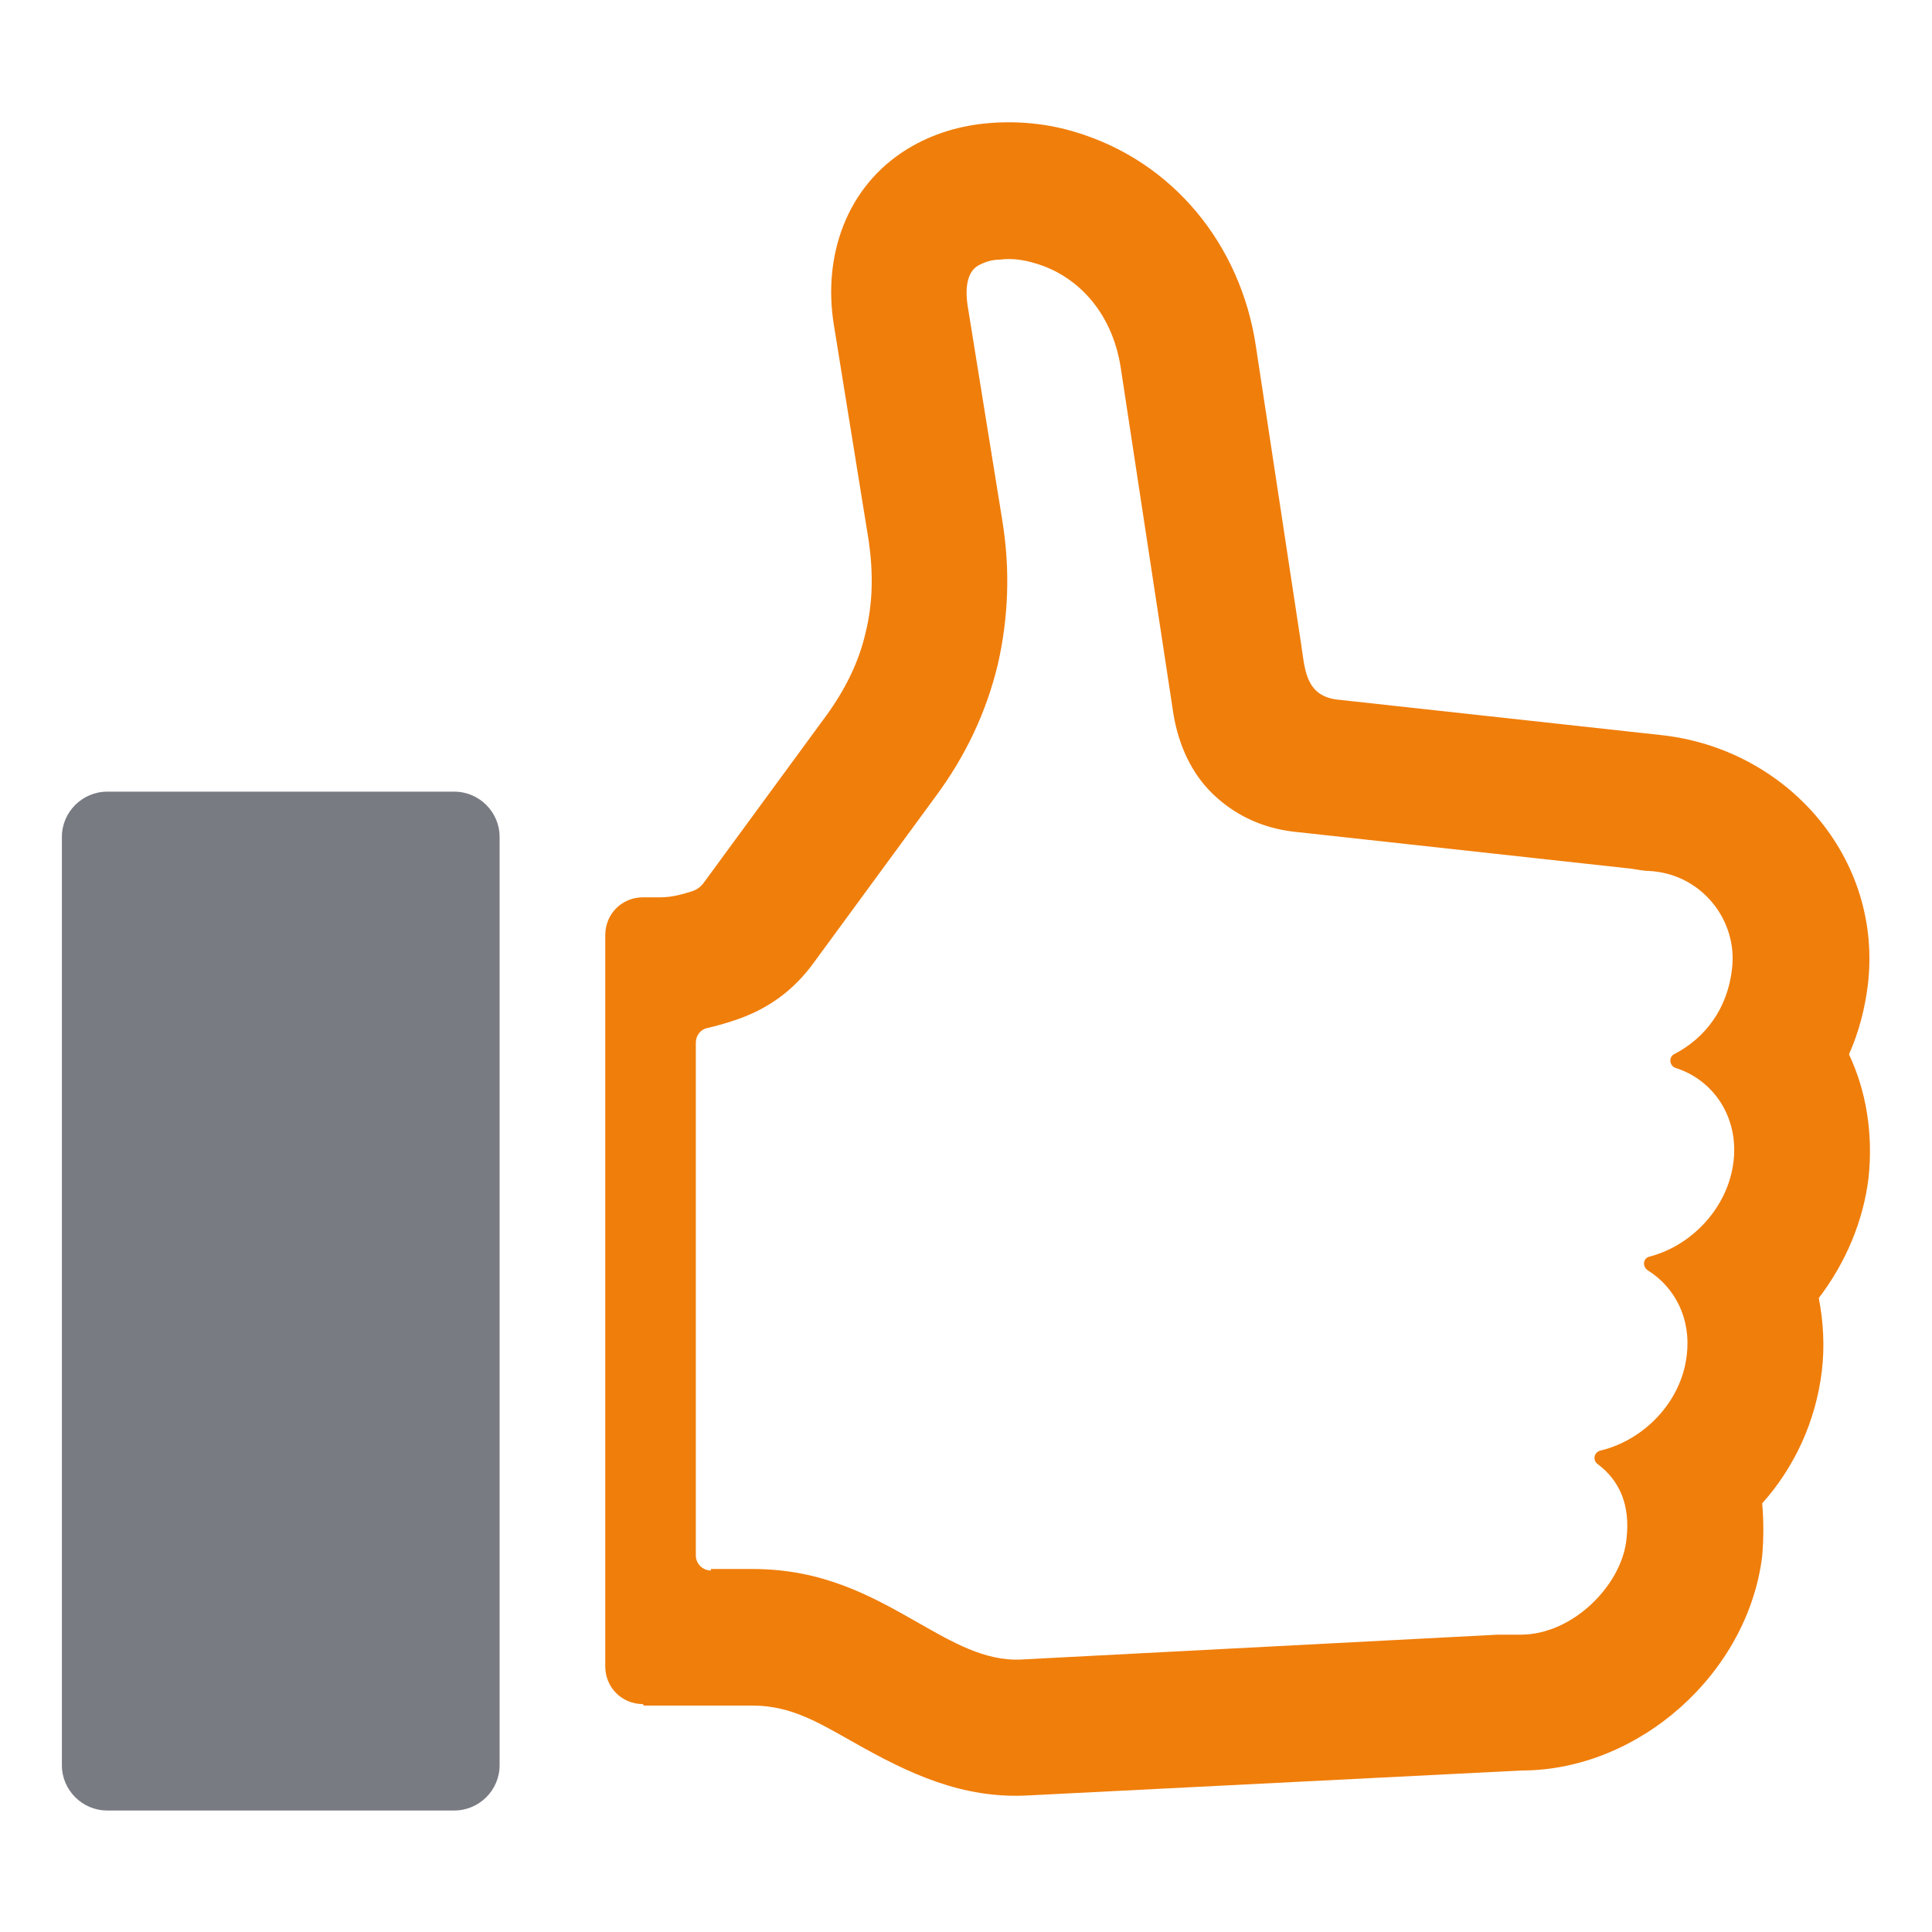 <?xml version="1.0" encoding="UTF-8"?>
<svg id="Layer_1" xmlns="http://www.w3.org/2000/svg" version="1.1" viewBox="0 0 256 256">
  <!-- Generator: Adobe Illustrator 29.2.0, SVG Export Plug-In . SVG Version: 2.1.0 Build 108)  -->
  <defs>
    <style>
      .st0 {
        fill: #797b83;
        fill-rule: evenodd;
      }

      .st1 {
        fill: #f07e0b;
      }
    </style>
  </defs>
  <path class="st1" d="M94.2,207.9h5.5c9.4,0,15.8,3.6,22.1,7.2,4.4,2.5,8.7,5,13.4,4.8l63.3-3.3c1.1,0,1.9,0,3,0,6.9,0,13.3-6.5,14-12.5.6-4.8-1-8-3.8-10.1-.7-.5-.5-1.6.4-1.8,5.8-1.4,10.7-6.5,11.4-12.6.6-4.8-1.5-9-5.2-11.3-.7-.5-.6-1.6.3-1.8,5.7-1.5,10.4-6.6,11.1-12.6.7-5.8-2.6-10.8-7.7-12.4-.8-.3-.9-1.4-.2-1.8,4.1-2.1,7.1-6,7.7-11.3.8-6.5-4.1-12.7-11.1-13-.7,0-1.5-.2-2.3-.3l-44.7-4.9c-4.3-.5-7.9-2.3-10.7-5s-4.5-6.4-5.2-10.5l-7-46c-1.2-7.7-6.1-12.3-11.3-13.8-1.6-.5-3.2-.7-4.7-.5-1.2,0-2.2.4-2.9.8-1.2.7-1.8,2.4-1.4,5.2l4.6,28.5c1.1,6.7.8,13.1-.6,19.2-1.5,6.2-4.2,12-8.2,17.4l-16.2,22.1c-2.7,3.7-6,6-9.9,7.4-1.4.5-2.8.9-4.1,1.2-1,.2-1.6,1-1.6,2v67.9c0,1.1.9,2,2,2h0ZM85.2,225.8c-2.8,0-5-2.2-5-5v-96.9c0-2.8,2.2-5,5-5h2.3c1.7,0,3.2-.5,4.2-.8.6-.2,1.2-.6,1.6-1.2l16.2-22.1c2.4-3.3,4.3-7,5.2-11,1-4,1-8.1.4-12.2l-4.6-28.5c-1.5-9.1,1.6-18.4,9.8-23.4,3.3-2,7-3.1,10.9-3.4,3.8-.3,7.7.1,11.3,1.2,13,3.9,21.9,15,23.9,28.3l6,39.5c.5,3.2.5,6.9,4.8,7.4l42.9,4.7c16.7,1.8,29.4,16.3,27.4,33.1-.4,3.2-1.2,6.3-2.5,9.2,2.3,4.9,3.2,10.5,2.6,16.3-.7,5.9-3.1,11.4-6.6,16,.6,3.1.8,6.4.4,9.7-.8,6.6-3.6,12.7-7.9,17.5.2,2.3.2,4.6,0,7-1.9,15.5-16.3,28.4-31.9,28.4l-65.3,3.3c-8.8.5-15.9-2.9-23.3-7.1-4.3-2.4-8.1-4.8-13.2-4.8h-14.5Z"/>
  <path class="st0" d="M14.2,104.9h46c3.3,0,6,2.7,6,6v123c0,3.3-2.7,6-6,6H14.2c-3.3,0-6-2.7-6-6v-123c0-3.3,2.7-6,6-6h0Z"/>
</svg>
